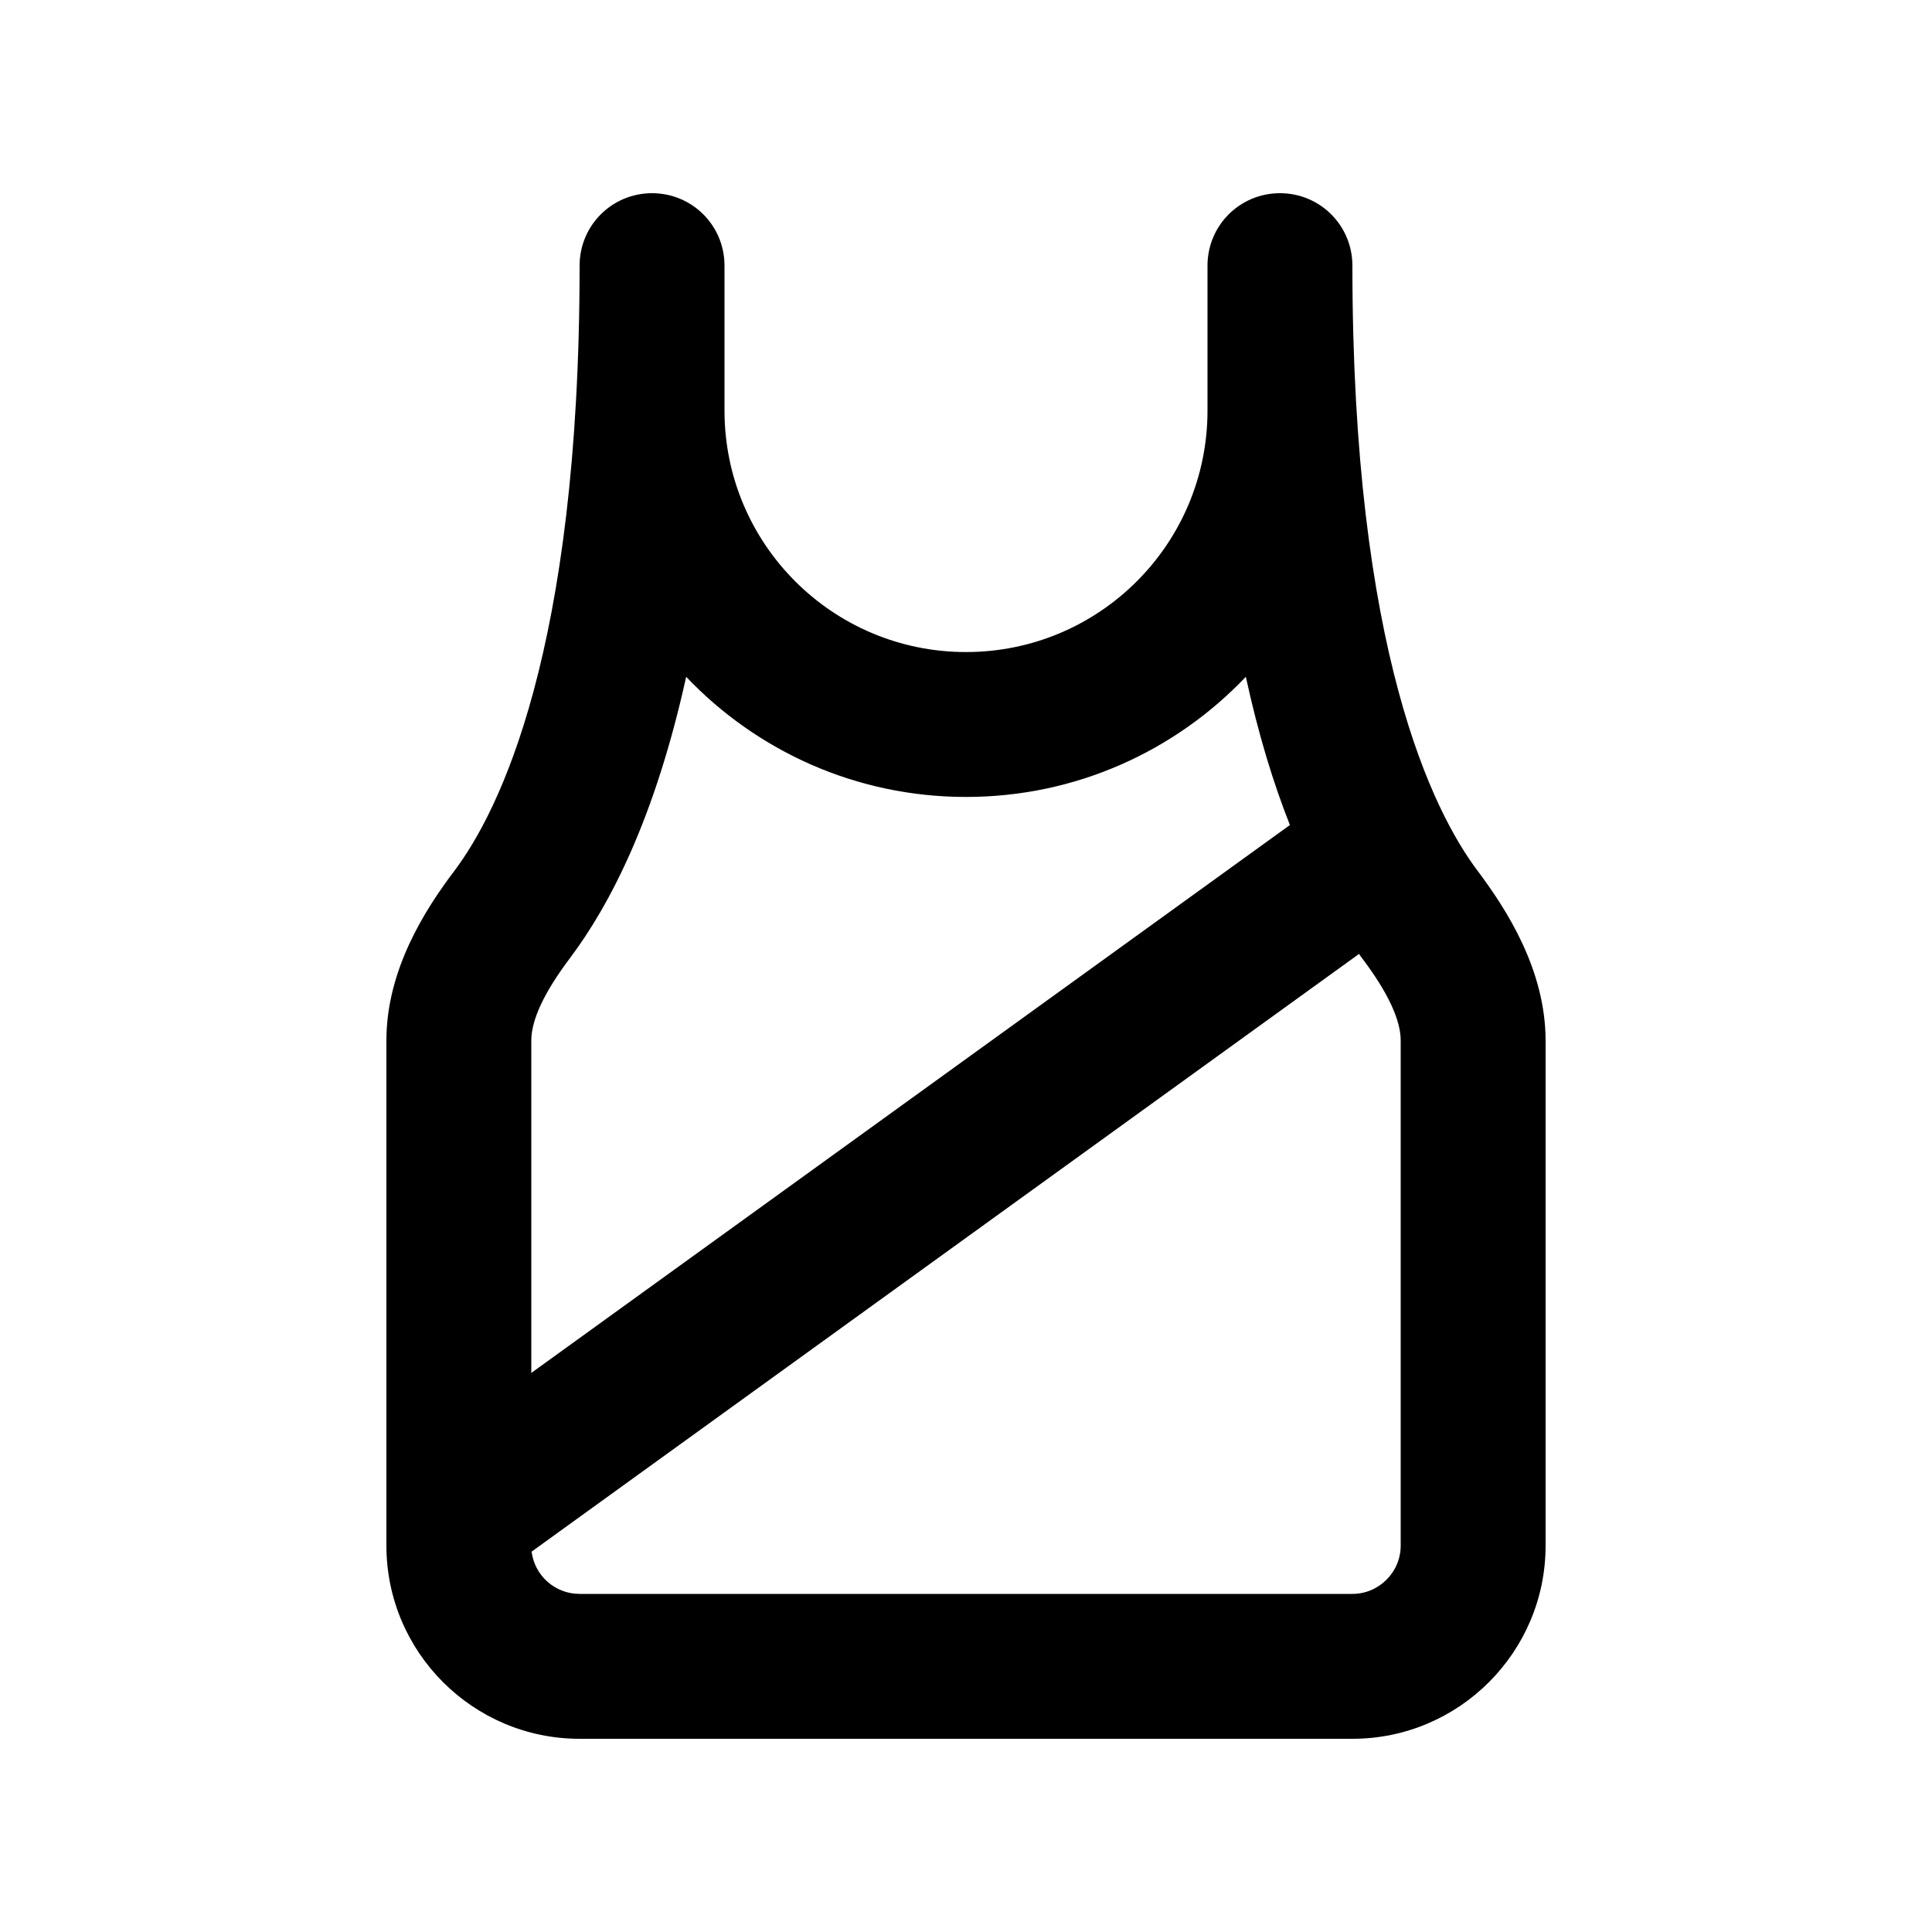 <svg xmlns="http://www.w3.org/2000/svg" viewBox="0 0 640 640"><!--! Font Awesome Pro 7.1.0 by @fontawesome - https://fontawesome.com License - https://fontawesome.com/license (Commercial License) Copyright 2025 Fonticons, Inc. --><path fill="currentColor" d="M216 64C229.3 64 240 74.7 240 88L240 136C240 180.2 275.8 216 320 216C364.2 216 400 180.2 400 136L400 88C400 74.7 410.7 64 424 64C437.3 64 448 74.7 448 88C448 215.9 474.8 269 489.5 288.5C499.1 301.3 512 321.3 512 344.8L512 512C512 547.3 483.3 576 448 576L192 576C156.7 576 128 547.3 128 512L128 344.7C128 321.2 140.9 301.2 150.5 288.5C165.2 269 192 215.9 192 88C192 74.7 202.7 64 216 64zM188.8 317.4C180.2 328.8 176 337.9 176 344.7L176 454.8L427.3 273.3C421.9 259.7 416.9 243.5 412.7 224.2C389.4 248.7 356.5 264 320 264C283.5 264 250.6 248.7 227.3 224.2C217 270.9 202.1 299.7 188.8 317.4zM176.1 514C177.1 521.9 183.8 528 192 528L448 528C456.8 528 464 520.8 464 512L464 344.7C464 337.9 459.8 328.8 451.2 317.4C450.9 317 450.5 316.5 450.2 316L176.1 514z"/></svg>